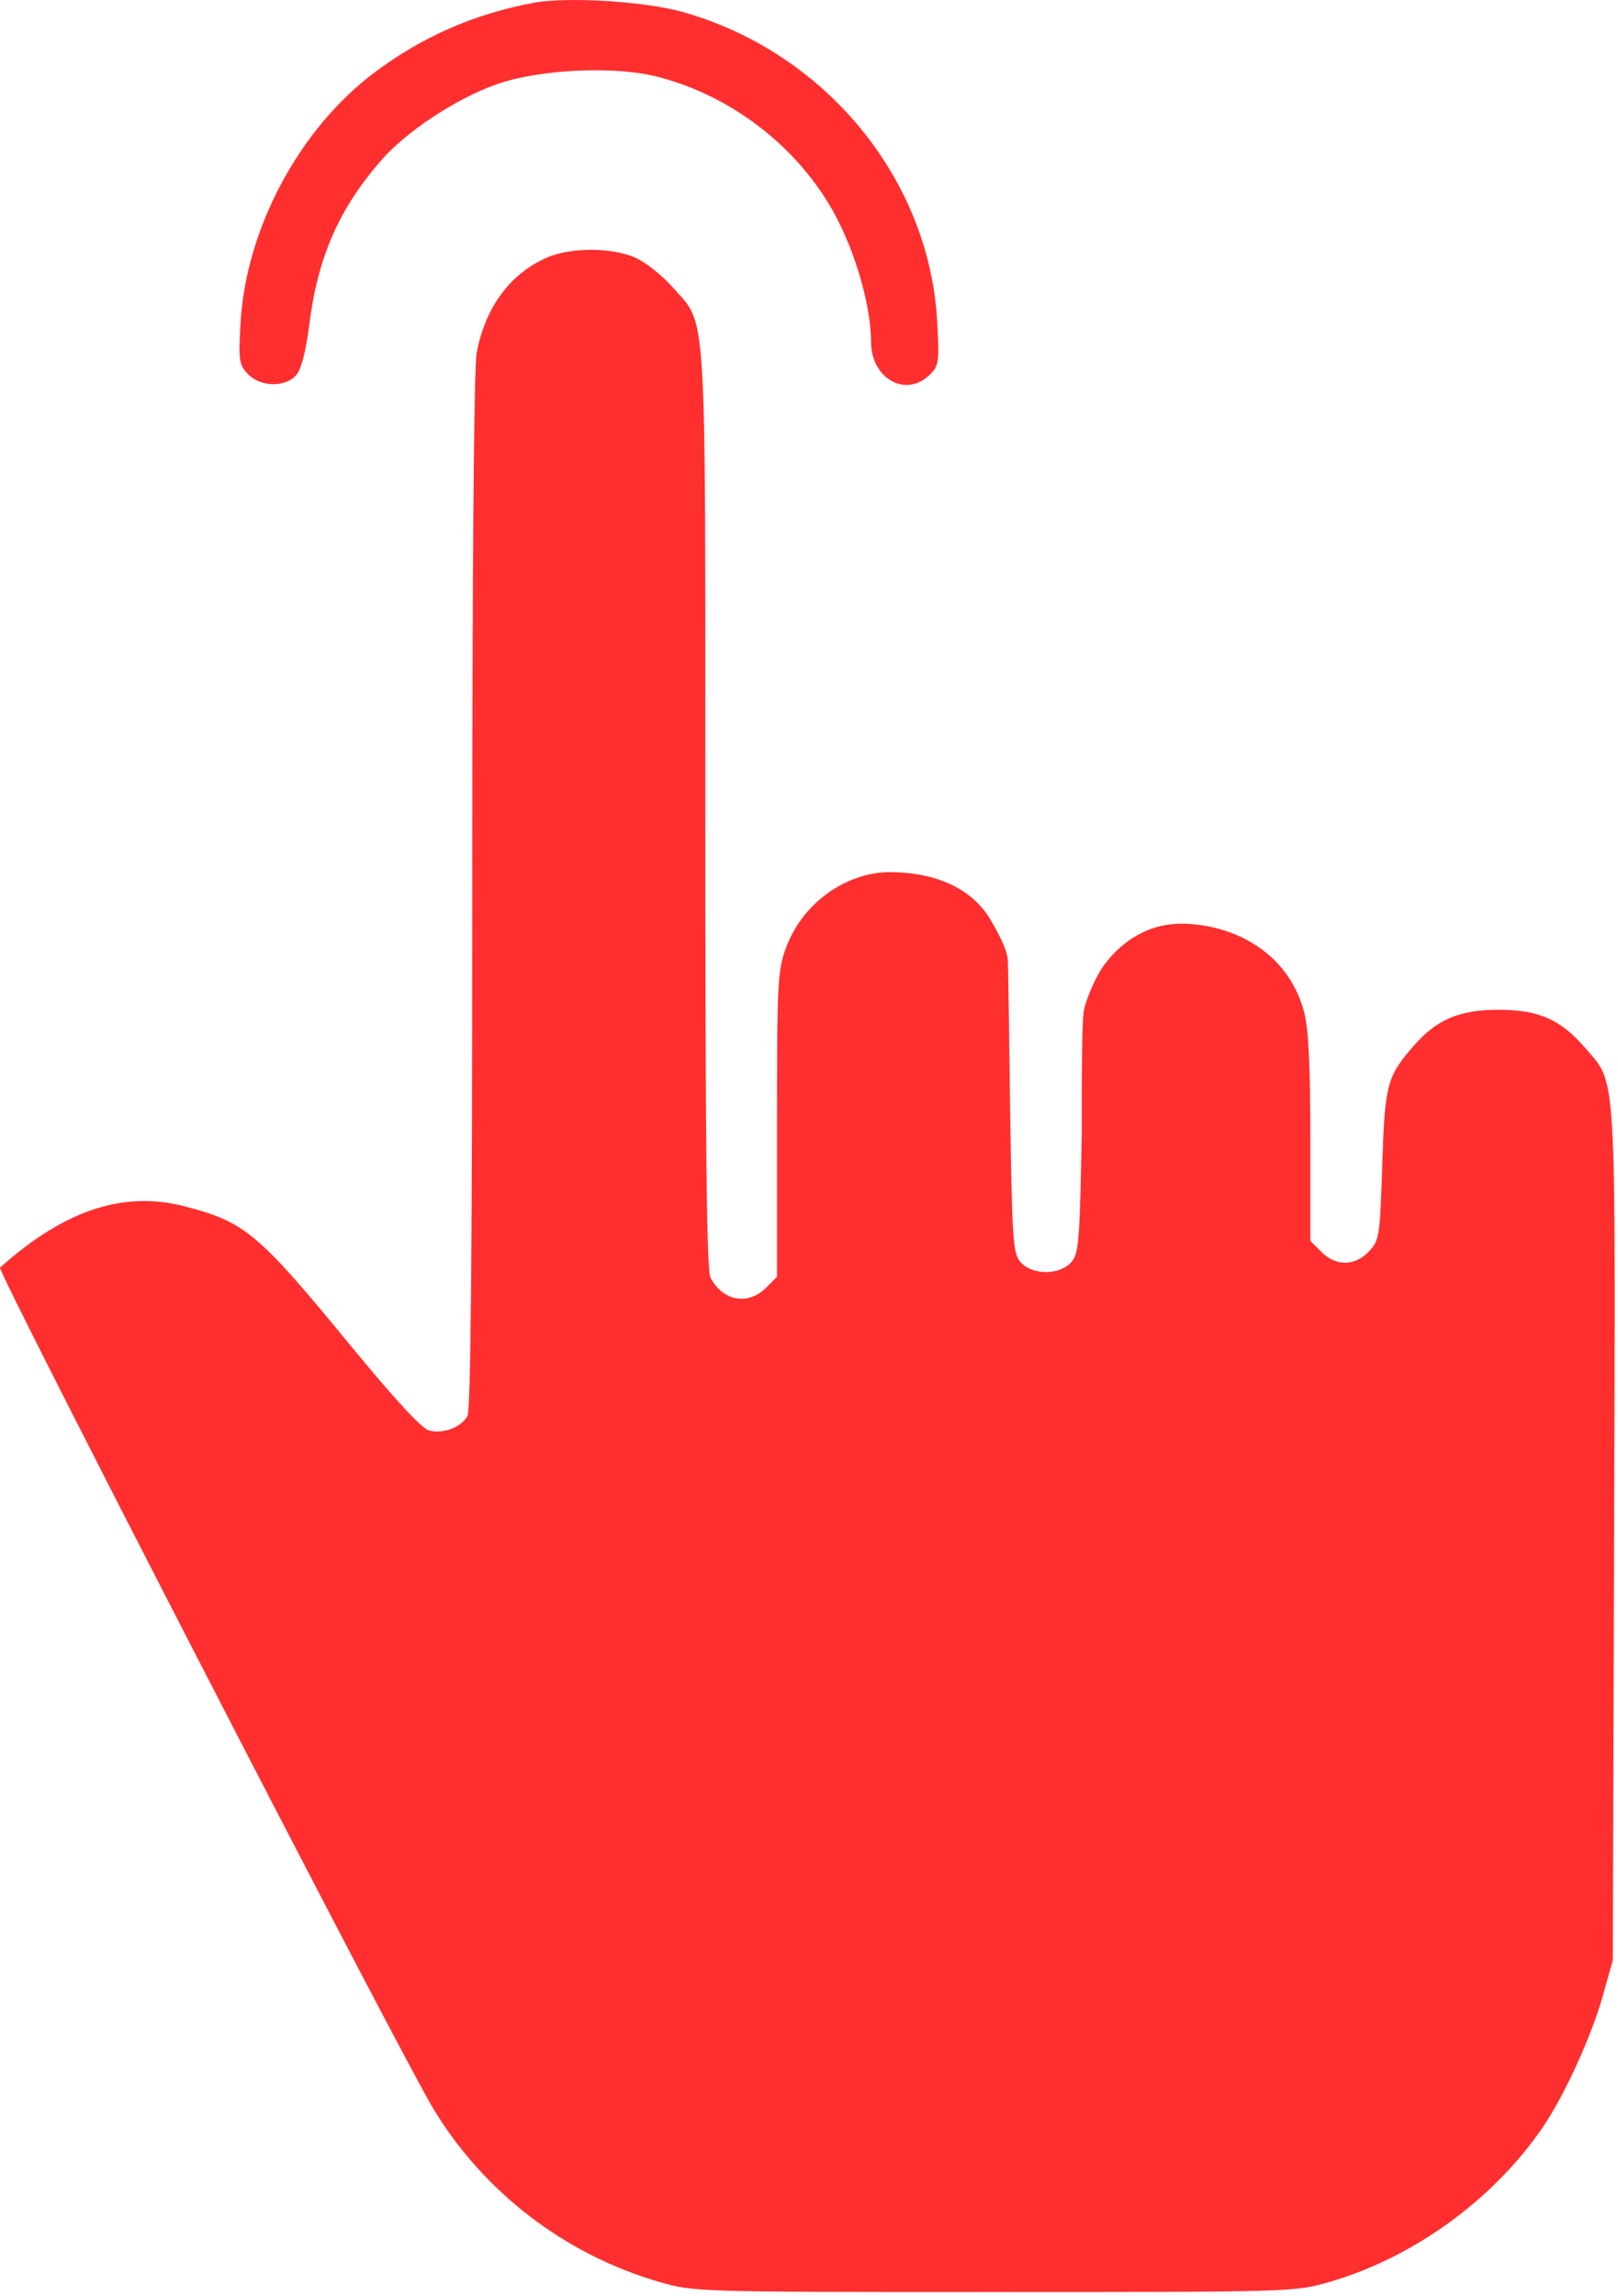 <?xml version="1.0" encoding="UTF-8"?> <svg xmlns="http://www.w3.org/2000/svg" width="361" height="512" viewBox="0 0 361 512" fill="none"> <path fill-rule="evenodd" clip-rule="evenodd" d="M119.195 0.607C105.943 3.039 94.192 8.173 83.522 16.193C66.739 28.81 54.862 51.038 53.668 72.069C53.196 80.378 53.335 81.345 55.297 83.403C58.092 86.335 63.699 86.453 66.116 83.63C67.228 82.331 68.263 78.303 69.008 72.38C70.901 57.323 75.648 46.51 85.117 35.685C90.72 29.28 101.691 22.052 110.688 18.837C120.093 15.477 136.799 14.644 146.44 17.054C163.874 21.413 179.42 33.852 187.226 49.687C191.485 58.325 194.316 68.893 194.347 76.268C194.381 84.515 202.197 88.82 207.502 83.515C209.474 81.543 209.599 80.633 209.11 71.763C207.353 39.873 184.174 11.665 152.337 2.673C143.969 0.309 126.689 -0.768 119.195 0.607ZM121.763 57.559C113.639 61.249 108.266 68.626 106.352 78.716C105.737 81.958 105.364 127.339 105.364 198.855C105.364 277.954 105.033 314.402 104.303 315.767C102.948 318.299 98.931 319.833 95.748 319.034C94.114 318.624 88.052 312.059 77.936 299.741C57.588 274.964 54.593 272.464 41.128 269.014C27.467 265.514 14.318 269.891 0.005 282.702C-0.751 283.379 88.86 457.256 96.611 470.153C107.827 488.816 126.041 502.798 147.079 508.896C154.814 511.139 155.291 511.153 221.864 511.153C288.47 511.153 288.91 511.14 296.663 508.893C315.38 503.468 333.212 490.537 344.213 474.412C349.039 467.339 355.054 454.184 357.592 445.153L359.841 437.153L360.132 342.249C360.455 236.71 360.767 241.989 353.723 233.759C348.267 227.385 343.324 225.199 334.364 225.199C325.663 225.199 320.623 227.317 315.538 233.108C309.429 240.066 308.984 241.729 308.401 259.824C307.889 275.728 307.752 276.614 305.44 279.074C302.304 282.409 298.079 282.459 294.819 279.198L292.364 276.744V253.916C292.364 238.012 291.955 229.514 291.017 225.895C287.281 211.493 274 206 263.5 206C253 206 247 214 245.5 216.5C244 219 242.5 222.5 241.864 225.153C241.227 227.806 241.364 252.301 241.364 252.301C240.906 277.19 240.706 279.624 238.959 281.551C236.369 284.408 230.358 284.408 227.769 281.55C226.001 279.599 225.828 277.104 225.364 246.8C225.364 246.8 225 217 224.864 214.153C224.727 211.306 221.5 206 221.5 206C216.963 197.399 207.5 194.5 198.5 194.5C189.5 194.5 179.354 200.718 175.401 211.284C173.498 216.369 173.364 218.971 173.364 250.736V284.744L170.909 287.198C166.914 291.194 161.305 290.184 158.527 284.969C157.665 283.349 157.364 256.321 157.364 180.397C157.364 65.765 157.808 72.847 150.078 64.065C147.803 61.481 144.124 58.54 141.903 57.531C136.546 55.098 127.154 55.111 121.763 57.559Z" fill="#FF2F2F"></path> </svg> 